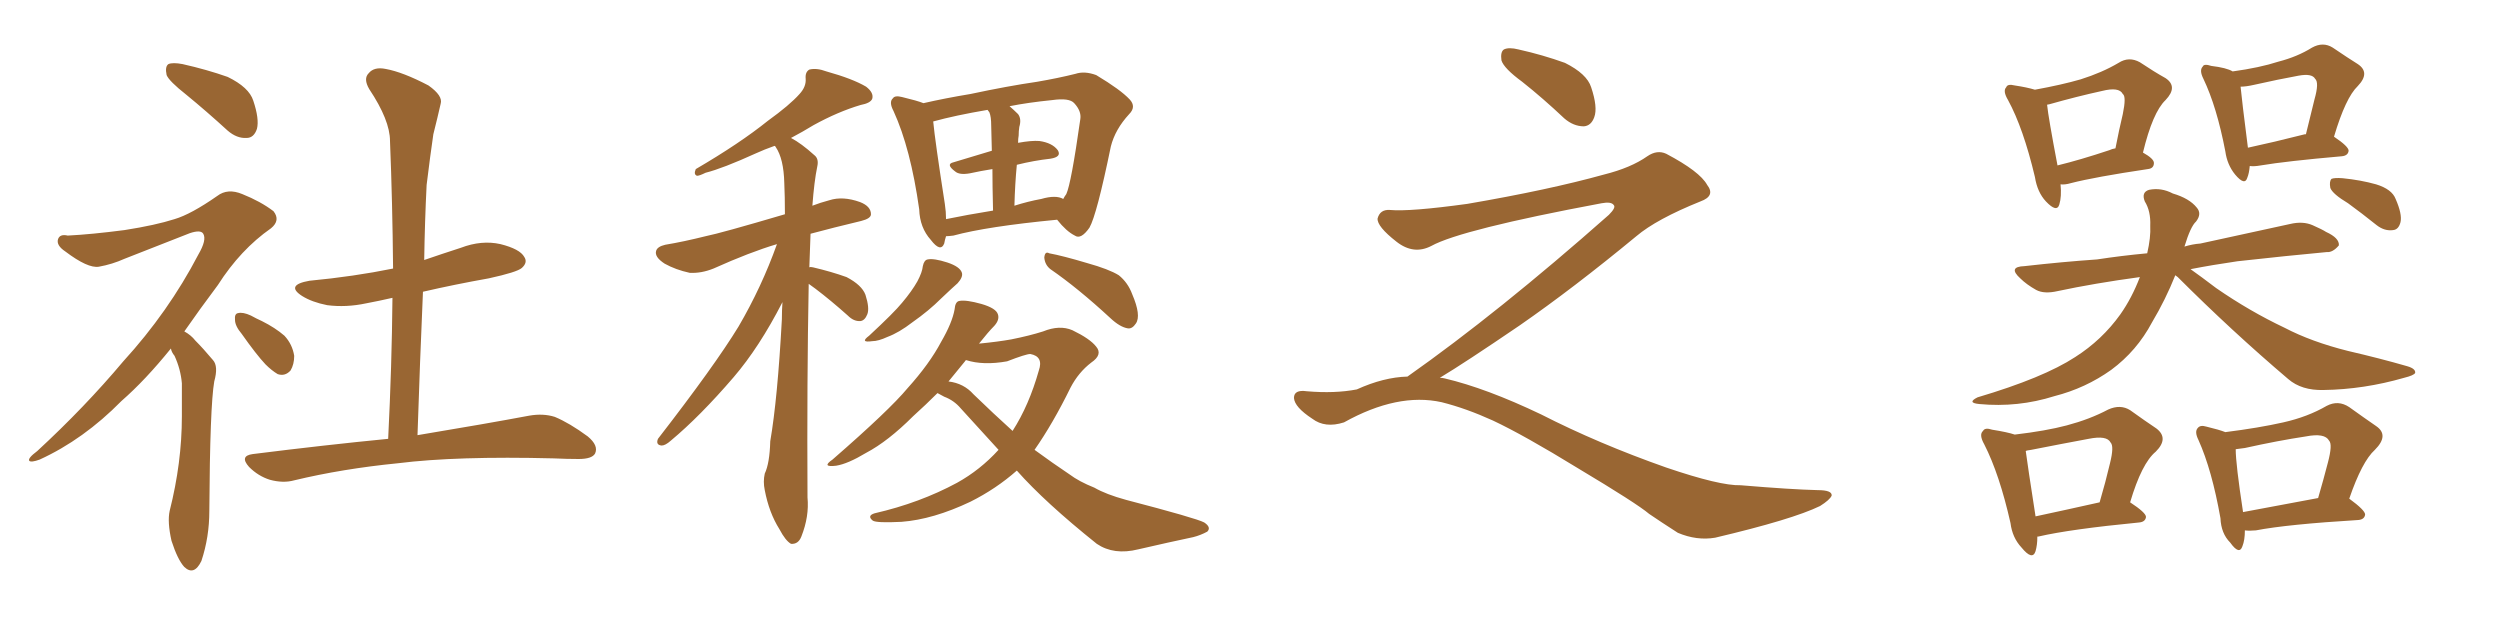 <svg xmlns="http://www.w3.org/2000/svg" xmlns:xlink="http://www.w3.org/1999/xlink" width="600" height="150"><path fill="#996633" padding="10" d="M58.01 80.13L58.01 80.13Q56.40 78.22 56.40 76.76L56.40 76.76Q56.25 75.29 57.13 75.15L57.13 75.15Q58.30 74.85 60.21 75.73L60.21 75.73Q61.52 76.46 62.84 77.05L62.84 77.05Q66.06 78.66 68.26 80.57L68.26 80.57Q70.17 82.62 70.61 85.40L70.61 85.40Q70.61 87.45 69.73 88.92L69.73 88.92Q68.41 90.38 66.65 89.79L66.65 89.79Q65.19 88.92 63.72 87.45L63.72 87.45Q61.52 85.11 58.01 80.13ZM41.02 83.64L41.02 83.64Q34.86 91.26 29.15 96.24L29.15 96.24Q20.07 105.47 9.52 110.30L9.52 110.30Q7.47 111.04 7.03 110.60L7.03 110.60Q6.59 110.01 8.94 108.25L8.94 108.25Q20.36 97.71 29.59 86.72L29.59 86.72Q40.43 74.85 47.61 61.08L47.61 61.08Q49.66 57.57 48.78 56.10L48.78 56.10Q48.19 55.08 45.56 55.96L45.56 55.96Q37.06 59.33 29.88 62.11L29.88 62.11Q26.95 63.43 23.73 64.01L23.73 64.01Q21.09 64.45 15.67 60.35L15.67 60.35Q13.48 58.89 13.92 57.42L13.92 57.42Q14.36 56.10 16.26 56.54L16.26 56.54Q21.97 56.25 29.88 55.22L29.88 55.22Q37.35 54.05 41.89 52.59L41.89 52.59Q45.85 51.42 52.15 47.02L52.15 47.02Q54.64 45.12 58.15 46.58L58.15 46.58Q62.55 48.34 65.63 50.68L65.63 50.68Q67.38 52.88 65.04 54.79L65.04 54.79Q57.71 59.91 52.29 68.41L52.29 68.41Q47.90 74.27 44.24 79.54L44.24 79.54Q45.85 80.42 46.88 81.74L46.88 81.74Q48.78 83.64 51.12 86.43L51.12 86.43Q52.44 87.89 51.42 91.55L51.42 91.55Q50.39 97.41 50.24 122.61L50.24 122.61Q50.24 128.91 48.34 134.62L48.34 134.62Q46.58 138.28 44.24 136.08L44.24 136.08Q42.63 134.33 41.16 129.79L41.16 129.79Q40.14 125.24 40.72 122.61L40.72 122.61Q43.65 111.04 43.65 99.90L43.65 99.90Q43.65 96.09 43.65 91.99L43.65 91.99Q43.36 88.62 41.89 85.40L41.89 85.40Q41.16 84.52 41.02 83.64ZM44.68 22.71L44.68 22.71Q40.58 19.48 39.99 18.02L39.99 18.02Q39.55 15.97 40.43 15.38L40.43 15.38Q41.46 14.94 43.80 15.38L43.80 15.38Q49.66 16.70 54.64 18.46L54.64 18.46Q59.77 20.95 60.79 24.17L60.79 24.17Q62.26 28.56 61.67 30.91L61.67 30.91Q60.94 33.11 59.18 33.11L59.18 33.11Q56.84 33.25 54.64 31.35L54.64 31.35Q49.51 26.66 44.68 22.71ZM93.16 105.32L93.16 105.32L93.16 105.32Q94.04 87.74 94.19 71.48L94.19 71.48Q90.97 72.22 87.89 72.80L87.89 72.80Q83.06 73.83 78.52 73.24L78.52 73.24Q74.85 72.51 72.51 71.04L72.51 71.04Q68.41 68.41 74.27 67.38L74.27 67.38Q84.96 66.36 94.34 64.45L94.34 64.45Q94.19 48.49 93.60 33.84L93.60 33.84Q93.60 28.86 88.62 21.39L88.62 21.39Q87.16 18.90 88.48 17.58L88.48 17.58Q89.79 15.97 92.58 16.55L92.58 16.55Q96.68 17.29 102.83 20.51L102.83 20.51Q106.35 23.00 105.76 24.90L105.76 24.90Q105.03 28.13 104.00 32.23L104.00 32.23Q103.27 37.21 102.39 44.38L102.39 44.38Q101.95 53.17 101.81 62.40L101.81 62.40Q106.05 60.94 110.60 59.47L110.60 59.47Q115.58 57.57 120.12 58.59L120.12 58.59Q124.80 59.77 125.83 61.67L125.83 61.67Q126.71 62.99 125.24 64.31L125.24 64.31Q124.07 65.33 117.33 66.80L117.33 66.80Q109.13 68.26 101.51 70.02L101.51 70.02Q100.78 86.72 100.20 104.44L100.20 104.44Q116.89 101.66 127.00 99.76L127.00 99.76Q130.37 99.17 133.15 100.05L133.15 100.05Q136.67 101.51 141.06 104.74L141.06 104.74Q143.70 106.93 142.82 108.84L142.82 108.84Q142.09 110.16 138.87 110.16L138.87 110.16Q136.08 110.16 132.86 110.01L132.86 110.01Q109.57 109.42 95.51 111.18L95.51 111.18Q82.18 112.50 70.61 115.28L70.61 115.28Q67.97 116.02 64.75 115.14L64.75 115.14Q61.96 114.26 59.77 112.06L59.77 112.06Q57.42 109.42 60.64 108.98L60.64 108.98Q78.08 106.79 93.16 105.32ZM194.09 68.12L194.09 68.12Q193.65 91.26 193.80 119.38L193.80 119.38Q194.24 123.93 192.33 128.76L192.33 128.76Q191.60 130.66 189.84 130.52L189.84 130.52Q188.53 129.79 187.06 127.00L187.06 127.00Q184.57 123.05 183.54 117.63L183.54 117.63Q183.11 115.58 183.54 113.67L183.54 113.67Q184.72 111.18 184.86 105.91L184.86 105.91Q186.62 95.65 187.65 76.61L187.65 76.61Q187.65 74.41 187.79 72.51L187.79 72.51Q182.23 83.35 176.07 90.53L176.07 90.53Q168.02 99.90 160.99 105.76L160.99 105.76Q159.67 106.93 158.79 106.93L158.79 106.93Q157.32 106.79 157.91 105.32L157.91 105.32Q171.53 87.74 177.25 78.37L177.25 78.37Q182.81 68.85 186.47 58.59L186.47 58.59Q180.03 60.50 171.24 64.45L171.24 64.45Q168.31 65.63 165.53 65.48L165.53 65.48Q162.16 64.75 159.52 63.28L159.52 63.28Q157.03 61.67 157.47 60.21L157.47 60.21Q157.76 59.18 159.67 58.74L159.67 58.74Q164.06 58.01 169.34 56.69L169.34 56.69Q173.00 55.96 188.38 51.42L188.38 51.42Q188.38 47.17 188.23 43.95L188.23 43.95Q188.09 38.09 186.18 35.30L186.18 35.30Q186.04 35.01 185.89 35.01L185.89 35.01Q183.40 35.89 181.49 36.77L181.49 36.77Q173.44 40.43 169.34 41.46L169.34 41.46Q167.87 42.19 167.29 42.19L167.29 42.19Q166.41 41.89 166.99 40.58L166.99 40.58Q177.54 34.42 184.28 29.00L184.28 29.00Q189.55 25.20 191.89 22.56L191.89 22.56Q193.51 20.80 193.36 18.90L193.36 18.90Q193.21 17.29 194.24 16.70L194.24 16.70Q196.00 16.26 198.34 17.14L198.34 17.14Q204.64 18.90 207.86 20.80L207.86 20.80Q209.77 22.27 209.33 23.73L209.33 23.73Q208.89 24.76 206.54 25.20L206.54 25.20Q201.12 26.81 195.26 30.03L195.26 30.03Q192.63 31.64 189.84 33.11L189.84 33.11Q192.33 34.42 195.41 37.21L195.41 37.21Q196.58 38.09 196.14 39.99L196.14 39.99Q195.41 43.51 194.97 49.37L194.97 49.37Q196.88 48.63 199.07 48.05L199.07 48.05Q202.29 47.02 206.40 48.49L206.40 48.49Q209.03 49.51 209.03 51.42L209.03 51.42Q209.03 52.44 206.69 53.03L206.69 53.03Q199.95 54.64 194.53 56.10L194.53 56.10Q194.38 59.77 194.24 64.16L194.24 64.16Q194.53 64.01 195.12 64.16L195.12 64.16Q199.51 65.19 203.17 66.50L203.17 66.50Q206.84 68.41 207.71 70.75L207.71 70.75Q208.74 73.97 208.15 75.44L208.15 75.44Q207.57 76.90 206.54 77.05L206.54 77.05Q204.93 77.20 203.47 75.73L203.47 75.73Q199.37 72.07 195.70 69.29L195.70 69.29Q194.68 68.55 194.09 68.12ZM227.05 56.69L227.05 56.69Q226.76 57.57 226.61 58.45L226.61 58.45Q225.73 60.64 223.39 57.57L223.39 57.57Q220.75 54.64 220.61 50.24L220.61 50.24Q218.55 35.60 214.45 26.66L214.45 26.66Q213.28 24.46 214.31 23.58L214.31 23.58Q214.75 22.85 216.50 23.29L216.50 23.29Q220.17 24.17 221.63 24.76L221.63 24.76Q226.76 23.58 232.91 22.56L232.91 22.56Q241.85 20.65 248.88 19.63L248.88 19.63Q254.00 18.75 258.11 17.72L258.11 17.72Q260.30 16.99 263.09 18.02L263.09 18.02Q268.95 21.53 271.14 23.88L271.14 23.88Q272.75 25.63 271.00 27.39L271.00 27.39Q267.63 31.05 266.60 35.16L266.60 35.16L266.60 35.16Q263.23 51.56 261.47 54.64L261.47 54.64Q259.42 57.57 257.96 56.54L257.96 56.54Q255.91 55.52 253.71 52.73L253.71 52.73Q236.87 54.35 228.81 56.54L228.81 56.54Q227.64 56.69 227.05 56.69ZM249.90 47.75L249.90 47.75Q253.42 46.73 255.18 47.75L255.18 47.75Q255.47 47.17 255.91 46.58L255.91 46.58Q257.08 44.09 259.28 28.56L259.28 28.56Q259.57 26.66 257.81 24.76L257.81 24.76Q256.64 23.44 252.54 24.02L252.54 24.02Q246.68 24.61 242.29 25.49L242.29 25.49Q243.31 26.37 244.34 27.39L244.34 27.39Q245.21 28.56 244.63 30.47L244.63 30.47Q244.48 31.49 244.48 32.52L244.48 32.52Q244.34 33.25 244.34 34.28L244.34 34.28Q247.56 33.69 249.46 33.84L249.46 33.84Q252.54 34.28 253.86 36.04L253.86 36.04Q254.88 37.65 252.10 38.09L252.10 38.09Q248.14 38.53 244.04 39.55L244.04 39.55Q243.60 44.09 243.46 49.37L243.46 49.37Q246.68 48.34 249.90 47.75ZM227.05 52.59L227.05 52.59Q232.03 51.56 238.33 50.54L238.33 50.54Q238.18 44.53 238.18 40.58L238.18 40.58Q235.40 41.02 232.76 41.60L232.76 41.60Q230.27 42.04 229.25 41.16L229.25 41.16Q226.90 39.40 228.81 38.96L228.81 38.96Q233.06 37.65 238.04 36.18L238.04 36.18Q237.89 31.20 237.89 30.18L237.89 30.18Q237.89 27.98 237.45 26.95L237.45 26.95Q237.16 26.51 237.01 26.37L237.01 26.37Q229.25 27.69 223.97 29.15L223.97 29.15Q224.41 33.84 226.76 48.93L226.76 48.93Q227.05 50.83 227.05 52.59ZM221.48 63.87L221.48 63.87Q221.78 62.40 222.66 62.26L222.66 62.26Q224.12 61.96 227.34 62.99L227.34 62.99Q230.42 64.01 230.86 65.48L230.86 65.48Q231.15 66.50 229.83 67.97L229.83 67.97Q228.66 68.99 225.88 71.63L225.88 71.63Q222.95 74.56 218.99 77.34L218.99 77.34Q215.77 79.83 212.99 80.86L212.99 80.86Q210.79 81.88 209.33 81.88L209.33 81.88Q206.25 82.32 208.59 80.57L208.59 80.57Q214.60 75 216.50 72.66L216.50 72.66Q218.85 69.87 220.17 67.53L220.17 67.53Q221.34 65.33 221.48 63.87ZM252.10 64.60L252.10 64.60Q250.78 63.57 250.63 61.82L250.63 61.82Q250.78 60.21 251.81 60.79L251.81 60.79Q255.03 61.38 260.89 63.13L260.89 63.13Q266.16 64.60 268.51 66.06L268.51 66.06Q270.70 67.82 271.73 70.61L271.73 70.61Q273.93 75.73 272.61 77.64L272.61 77.64Q271.73 78.96 270.70 78.81L270.70 78.81Q268.80 78.52 266.46 76.32L266.46 76.32Q258.69 69.14 252.10 64.60ZM225 94.34L225 94.34Q222.22 97.12 219.14 99.90L219.14 99.90Q213.13 105.91 207.86 108.69L207.86 108.69Q203.47 111.33 200.68 111.77L200.68 111.77Q197.02 112.21 199.80 110.30L199.80 110.30Q213.43 98.44 217.82 93.16L217.82 93.16Q223.10 87.30 225.88 82.03L225.88 82.03Q228.52 77.49 229.10 74.27L229.10 74.27Q229.25 72.36 230.27 72.22L230.27 72.22Q231.88 71.92 235.55 72.95L235.55 72.95Q239.06 73.97 239.50 75.44L239.50 75.44Q239.94 76.76 238.62 78.22L238.62 78.22Q237.16 79.69 234.96 82.47L234.96 82.47Q239.50 82.03 242.72 81.45L242.72 81.45Q247.12 80.57 250.34 79.54L250.34 79.54Q254.30 77.93 257.37 79.25L257.37 79.25Q261.62 81.30 263.09 83.20L263.09 83.20Q264.70 85.11 261.91 87.01L261.91 87.01Q258.84 89.36 256.93 93.02L256.93 93.02Q252.69 101.66 248.29 107.96L248.29 107.96Q252.69 111.18 256.64 113.82L256.64 113.82Q258.98 115.58 262.65 117.04L262.65 117.04Q265.43 118.65 270.26 119.97L270.26 119.97Q287.11 124.37 289.01 125.39L289.01 125.39Q290.77 126.56 289.75 127.59L289.75 127.59Q288.13 128.47 286.38 128.91L286.38 128.91Q280.81 130.08 273.19 131.84L273.19 131.84Q267.33 133.30 263.23 130.52L263.23 130.52Q250.78 120.56 244.04 112.94L244.04 112.94Q239.06 117.33 232.91 120.41L232.91 120.41Q223.97 124.66 216.36 125.24L216.36 125.24Q210.35 125.54 209.47 124.95L209.47 124.95Q208.01 123.78 209.91 123.19L209.91 123.19Q220.75 120.70 229.69 115.87L229.69 115.87Q235.25 112.79 239.65 107.96L239.65 107.96Q235.11 102.98 230.57 98.00L230.57 98.00Q228.96 96.09 226.61 95.21L226.61 95.21Q225.88 94.78 225 94.34ZM233.64 94.63L233.64 94.63L233.64 94.63Q238.48 99.32 243.02 103.42L243.02 103.42Q246.97 97.27 249.32 88.92L249.32 88.92Q250.49 85.55 247.27 84.96L247.27 84.96Q246.24 84.96 241.70 86.72L241.70 86.72Q235.99 87.74 231.88 86.43L231.88 86.43Q231.59 86.57 231.59 86.72L231.59 86.72Q229.54 89.21 227.64 91.55L227.64 91.55Q231.30 91.99 233.64 94.63ZM365.33 19.63L365.33 19.63Q360.94 16.41 360.35 14.50L360.35 14.50Q360.06 12.45 360.94 11.87L360.94 11.87Q362.11 11.28 364.45 11.87L364.45 11.87Q370.31 13.18 375.59 15.09L375.59 15.09Q380.86 17.72 381.88 20.95L381.88 20.95Q383.50 25.78 382.62 28.13L382.62 28.13Q381.88 30.18 380.13 30.32L380.13 30.32Q377.64 30.32 375.44 28.42L375.44 28.42Q370.31 23.58 365.33 19.63ZM337.79 90.38L337.79 90.38L337.79 90.38Q359.62 75 386.13 51.56L386.13 51.56Q387.89 49.80 387.30 49.22L387.30 49.22Q386.72 48.34 384.38 48.78L384.38 48.78Q350.68 55.08 343.51 59.03L343.51 59.03Q339.26 61.23 335.16 58.01L335.16 58.01Q330.47 54.35 330.62 52.44L330.62 52.44Q331.20 50.24 333.54 50.39L333.54 50.39Q338.38 50.83 352.15 48.93L352.15 48.93Q371.78 45.56 384.96 41.89L384.96 41.89Q391.41 40.28 395.36 37.50L395.36 37.50Q397.71 35.89 399.90 36.91L399.90 36.91Q407.96 41.16 409.72 44.38L409.72 44.38Q411.77 47.02 408.11 48.34L408.11 48.34Q397.56 52.59 392.72 56.69L392.72 56.69Q377.64 69.14 364.75 78.08L364.75 78.08Q351.42 87.16 345.56 90.67L345.56 90.67Q346.14 90.67 346.73 90.82L346.73 90.82Q356.69 93.16 369.87 99.46L369.87 99.46Q383.64 106.49 399.90 112.21L399.90 112.21Q412.79 116.60 417.77 116.46L417.77 116.46Q429.93 117.48 436.23 117.63L436.23 117.63Q439.75 117.63 439.60 118.95L439.60 118.95Q439.16 119.97 436.82 121.44L436.82 121.44Q430.22 124.66 411.62 129.05L411.62 129.05Q407.23 129.79 402.69 127.88L402.69 127.88Q398.58 125.24 395.80 123.34L395.80 123.34Q392.87 120.85 378.66 112.35L378.66 112.35Q365.77 104.44 358.30 100.93L358.30 100.93Q351.86 98.00 346.00 96.53L346.00 96.53Q335.45 94.19 322.56 101.37L322.56 101.37Q318.02 102.83 314.94 100.49L314.94 100.49Q310.69 97.71 310.55 95.51L310.55 95.51Q310.55 93.46 313.62 93.90L313.62 93.90Q320.36 94.48 325.63 93.46L325.63 93.46Q332.08 90.53 337.79 90.38ZM494.53 44.24L494.53 44.24Q494.82 47.17 494.24 49.07L494.24 49.07Q493.65 51.12 491.02 48.34L491.02 48.34Q488.96 46.14 488.38 42.48L488.38 42.48Q485.60 30.76 481.93 24.02L481.93 24.02Q480.62 21.83 481.49 20.95L481.49 20.95Q481.79 20.07 483.54 20.51L483.54 20.51Q486.47 20.95 488.38 21.53L488.38 21.53Q494.82 20.36 499.37 19.04L499.37 19.04Q504.49 17.43 508.45 15.09L508.45 15.09Q510.94 13.48 513.57 14.94L513.57 14.94Q517.09 17.29 519.73 18.75L519.73 18.75Q522.80 20.80 519.73 24.02L519.73 24.02Q516.65 26.95 514.31 36.62L514.31 36.62Q516.94 38.09 516.94 39.11L516.94 39.11Q516.94 40.43 515.48 40.58L515.48 40.58Q502.73 42.48 497.02 43.95L497.02 43.95Q495.56 44.38 494.53 44.24ZM506.25 36.04L506.25 36.04Q506.84 35.74 507.71 35.60L507.71 35.60Q508.59 31.05 509.47 27.39L509.47 27.39Q510.35 23.14 509.47 22.56L509.47 22.56Q508.59 20.80 504.49 21.83L504.49 21.83Q498.49 23.14 491.75 25.05L491.75 25.05Q491.31 25.05 491.31 25.20L491.31 25.20Q491.60 28.13 493.80 39.70L493.80 39.70Q499.22 38.38 506.25 36.04ZM539.94 39.84L539.94 39.84Q539.79 41.60 539.36 42.63L539.36 42.63Q538.77 44.68 536.43 41.89L536.43 41.89Q534.52 39.55 534.08 36.33L534.08 36.33Q532.03 25.63 528.81 18.90L528.81 18.90Q527.78 16.85 528.66 15.97L528.66 15.97Q528.96 15.23 530.71 15.82L530.71 15.82Q534.38 16.26 535.84 17.14L535.84 17.14Q542.29 16.26 546.83 14.79L546.83 14.79Q551.37 13.62 554.88 11.43L554.88 11.43Q557.52 9.96 559.86 11.43L559.86 11.43Q563.53 13.92 565.87 15.38L565.87 15.38Q568.95 17.43 565.87 20.65L565.87 20.65Q562.94 23.44 560.16 32.81L560.16 32.81Q563.67 35.16 563.67 36.18L563.67 36.18Q563.53 37.35 562.06 37.50L562.06 37.50Q548.73 38.67 542.58 39.70L542.58 39.70Q540.97 39.99 539.94 39.84ZM553.13 32.23L553.13 32.23Q553.27 32.23 553.42 32.23L553.42 32.23Q554.59 27.54 555.47 23.88L555.47 23.88Q556.64 19.78 555.62 18.90L555.62 18.90Q554.88 17.58 551.66 18.16L551.66 18.16Q546.83 19.04 540.97 20.36L540.97 20.36Q539.06 20.80 537.74 20.80L537.74 20.80Q538.04 24.02 539.50 35.45L539.50 35.45Q545.65 34.13 553.13 32.23ZM522.07 66.06L522.07 66.06Q519.73 71.92 516.50 77.34L516.50 77.34Q512.84 84.23 506.69 88.77L506.69 88.77Q500.54 93.16 493.07 95.07L493.07 95.07Q484.28 97.85 475.05 96.97L475.05 96.97Q471.97 96.68 474.61 95.36L474.61 95.36Q490.43 90.67 498.05 85.69L498.05 85.69Q504.49 81.59 508.89 75.44L508.89 75.44Q511.67 71.48 513.57 66.50L513.57 66.50Q502.73 67.97 493.80 69.87L493.80 69.87Q490.58 70.61 488.67 69.58L488.67 69.58Q486.33 68.26 484.86 66.80L484.86 66.80Q481.79 64.01 485.89 63.87L485.89 63.87Q494.97 62.84 503.32 62.26L503.32 62.26Q509.03 61.38 515.33 60.79L515.33 60.79Q516.21 56.98 516.06 54.20L516.06 54.20Q516.21 50.68 514.75 48.34L514.75 48.34Q513.87 46.14 515.77 45.56L515.77 45.56Q518.70 44.97 521.48 46.44L521.48 46.44Q525.44 47.61 527.20 49.80L527.20 49.80Q528.52 51.27 527.05 53.17L527.05 53.17Q525.73 54.35 524.27 59.18L524.27 59.18Q526.17 58.59 528.08 58.45L528.08 58.45Q538.92 56.10 549.61 53.76L549.61 53.76Q552.69 53.03 555.03 54.05L555.03 54.05Q557.37 55.08 558.25 55.66L558.25 55.66Q561.47 57.13 561.33 58.89L561.33 58.89Q559.86 60.64 558.40 60.50L558.40 60.50Q548.88 61.38 537.01 62.70L537.01 62.70Q531.01 63.57 525.73 64.60L525.73 64.60Q528.22 66.36 531.88 69.14L531.88 69.14Q539.94 74.71 548.29 78.66L548.29 78.66Q554.74 82.03 563.53 84.23L563.53 84.23Q571.14 85.99 577.73 87.89L577.73 87.89Q579.79 88.48 579.64 89.50L579.64 89.50Q579.35 90.09 577.00 90.67L577.00 90.67Q567.33 93.46 557.67 93.60L557.67 93.60Q552.39 93.75 549.17 90.97L549.17 90.97Q535.55 79.39 522.66 66.50L522.66 66.50Q522.22 66.21 522.07 66.06ZM563.53 48.78L563.53 48.78Q559.86 46.58 559.28 45.12L559.28 45.12Q558.98 43.51 559.57 42.92L559.57 42.92Q560.30 42.63 562.21 42.77L562.21 42.77Q566.60 43.21 570.26 44.24L570.26 44.24Q574.07 45.41 574.95 47.75L574.95 47.75Q576.56 51.42 576.12 53.32L576.12 53.32Q575.68 55.08 574.37 55.22L574.37 55.22Q572.31 55.52 570.41 54.05L570.41 54.05Q566.75 51.12 563.53 48.78ZM488.96 128.91L488.96 128.91Q488.96 130.81 488.53 132.28L488.53 132.28Q487.79 134.62 485.16 131.40L485.16 131.40Q482.96 129.05 482.52 125.54L482.52 125.54Q479.88 113.82 476.22 106.64L476.22 106.64Q474.90 104.30 475.93 103.42L475.93 103.42Q476.37 102.54 478.13 103.13L478.13 103.13Q481.79 103.71 483.54 104.30L483.54 104.30Q491.02 103.42 496.00 102.10L496.00 102.10Q501.56 100.63 505.96 98.29L505.96 98.29Q508.89 96.97 511.23 98.44L511.23 98.44Q514.89 101.07 517.53 102.83L517.53 102.83Q520.61 105.18 517.38 108.40L517.38 108.40Q514.01 111.18 511.23 120.56L511.23 120.56Q515.04 123.05 515.04 124.07L515.04 124.07Q514.89 125.24 513.43 125.39L513.43 125.39Q496.88 127.00 489.26 128.76L489.26 128.76Q488.82 128.76 488.96 128.91ZM488.53 123.93L488.53 123.93Q495.41 122.46 503.91 120.56L503.91 120.56Q505.37 115.58 506.40 111.18L506.40 111.18Q507.42 107.08 506.54 106.20L506.54 106.20Q505.66 104.44 501.27 105.32L501.27 105.32Q494.97 106.49 487.50 107.96L487.50 107.96Q486.33 108.11 486.18 108.25L486.18 108.25Q486.62 111.62 488.53 123.93ZM538.77 127.29L538.77 127.29Q538.77 129.64 538.18 131.10L538.18 131.10Q537.45 133.30 535.25 130.22L535.25 130.22Q533.06 128.03 532.91 124.37L532.91 124.37Q530.86 112.79 527.64 105.62L527.64 105.62Q526.61 103.56 527.49 102.69L527.49 102.69Q528.08 101.95 529.54 102.39L529.54 102.39Q532.62 103.13 534.08 103.71L534.08 103.71Q542.14 102.69 548.00 101.37L548.00 101.37Q553.86 100.05 558.40 97.41L558.40 97.41Q561.18 95.95 563.82 97.71L563.82 97.71Q567.48 100.34 570.26 102.25L570.26 102.25Q573.49 104.44 569.97 107.96L569.97 107.96Q566.89 110.74 563.82 119.68L563.82 119.68Q567.63 122.46 567.63 123.49L567.63 123.49Q567.48 124.66 566.02 124.80L566.02 124.80Q549.02 125.83 541.41 127.29L541.41 127.29Q539.79 127.44 538.77 127.29ZM538.33 122.90L538.33 122.90L538.33 122.90Q546.09 121.44 556.35 119.53L556.35 119.53Q557.67 114.99 558.69 111.04L558.69 111.04Q559.86 106.64 558.98 105.76L558.98 105.76Q557.96 103.86 553.42 104.74L553.42 104.74Q546.68 105.76 538.77 107.52L538.77 107.52Q537.60 107.67 536.57 107.81L536.57 107.81Q536.57 111.33 538.33 122.90Z"/></svg>
